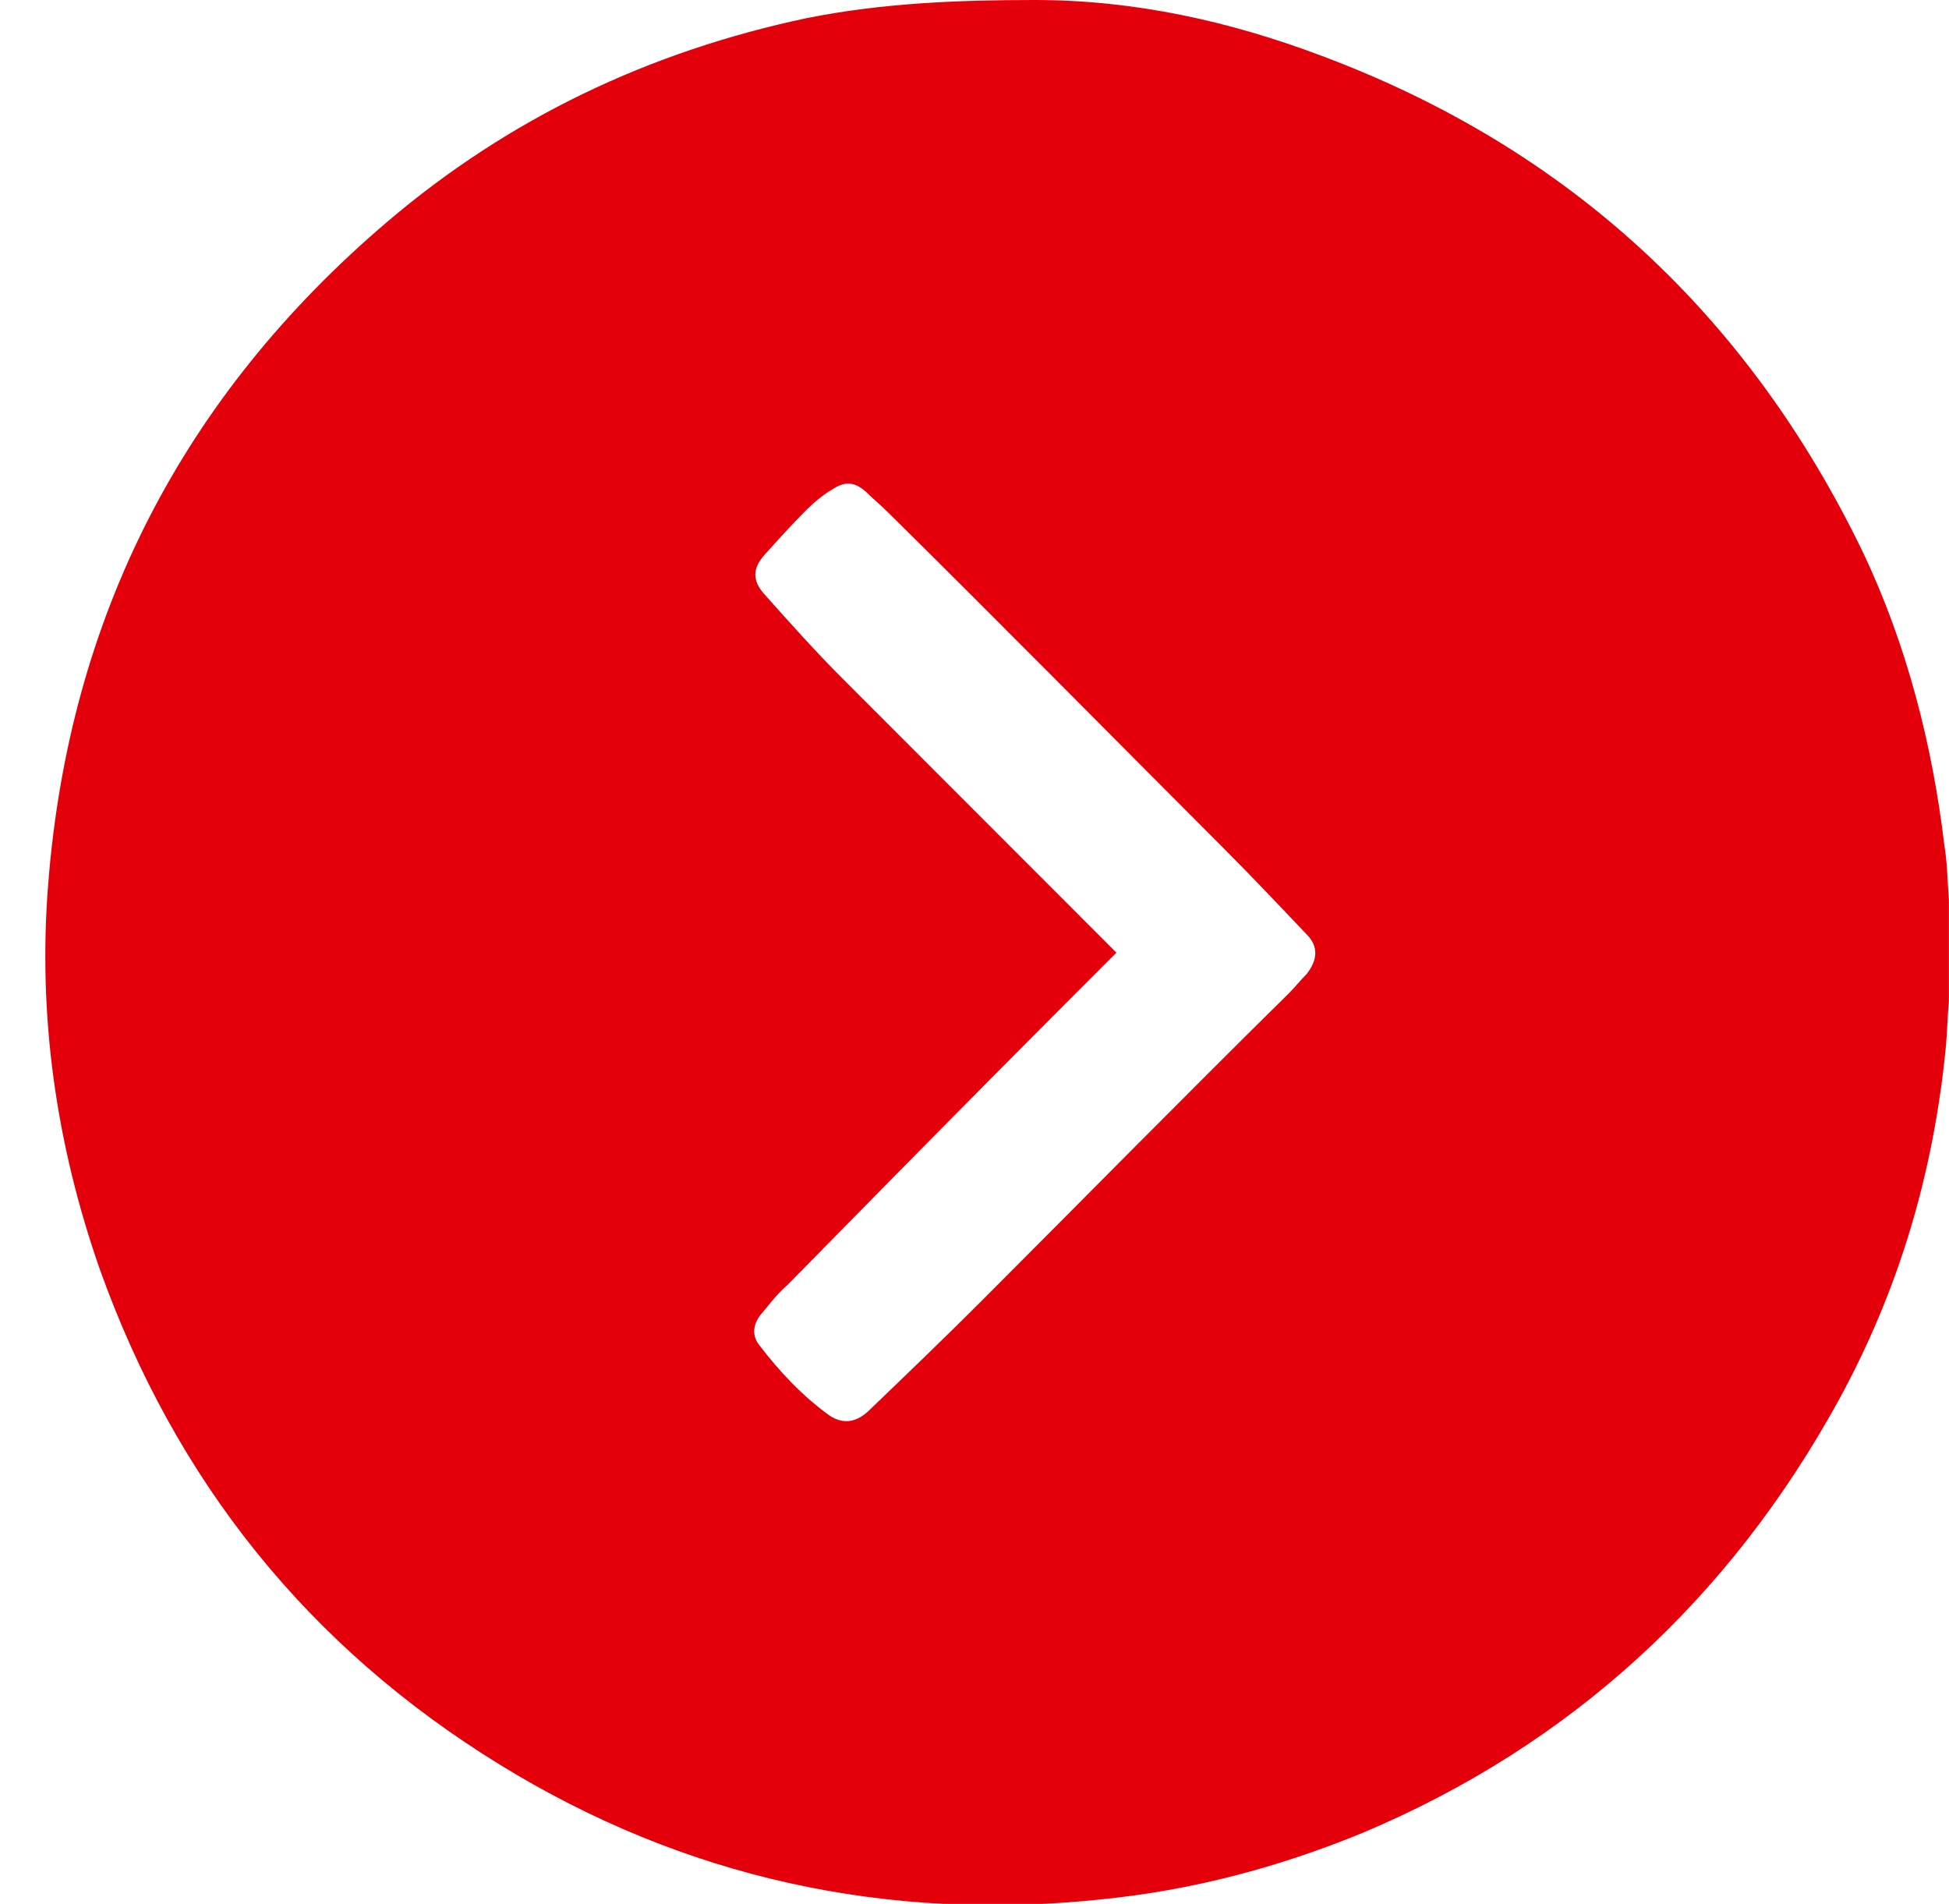 <?xml version="1.0" encoding="UTF-8"?> <svg xmlns="http://www.w3.org/2000/svg" width="43" height="42" viewBox="0 0 43 42" fill="none"> <g clip-path="url(#clip0_16_839)"> <path d="M42.998 22.084C42.998 21.35 42.998 20.583 42.998 19.849C42.965 19.449 42.965 19.049 42.898 18.648C42.631 16.413 42.065 14.211 41.098 12.176C38.565 6.939 34.598 3.269 29.165 1.234C27.131 0.467 25.031 0 22.831 0C21.131 0 19.465 0.067 17.798 0.4C14.331 1.134 11.231 2.602 8.531 4.904C4.031 8.74 1.531 13.611 1.065 19.482C0.831 22.384 1.231 25.22 2.198 27.989C3.865 32.659 6.798 36.329 11.031 38.931C15.098 41.433 19.565 42.4 24.298 41.9C26.298 41.7 28.198 41.199 30.065 40.432C34.665 38.497 38.165 35.261 40.565 30.891C41.898 28.456 42.665 25.854 42.931 23.085C42.965 22.718 42.965 22.418 42.998 22.084ZM24.631 21.017C24.565 20.95 24.531 20.917 24.498 20.883C22.531 18.915 20.565 16.947 18.598 14.979C17.998 14.378 17.431 13.744 16.865 13.11C16.598 12.81 16.598 12.543 16.865 12.243C17.165 11.909 17.465 11.576 17.765 11.276C17.965 11.075 18.165 10.909 18.398 10.775C18.665 10.608 18.865 10.642 19.098 10.842C19.265 11.009 19.431 11.142 19.598 11.309C22.065 13.744 24.498 16.213 26.965 18.681C27.598 19.315 28.198 19.949 28.831 20.616C29.098 20.883 29.065 21.183 28.831 21.484C28.698 21.617 28.565 21.784 28.431 21.917C26.165 24.152 23.931 26.421 21.665 28.689C20.865 29.49 20.031 30.291 19.198 31.091C18.898 31.392 18.598 31.425 18.298 31.225C17.698 30.791 17.198 30.257 16.765 29.69C16.598 29.49 16.598 29.257 16.765 29.023C16.965 28.79 17.131 28.556 17.365 28.356C19.331 26.354 21.298 24.353 23.298 22.351C23.731 21.917 24.165 21.484 24.631 21.017Z" fill="#E3000B"></path> </g> <defs> <clipPath id="clip0_16_839"> <rect width="42" height="42" fill="white" transform="matrix(-1 0 0 1 42.998 0)"></rect> </clipPath> </defs> </svg> 